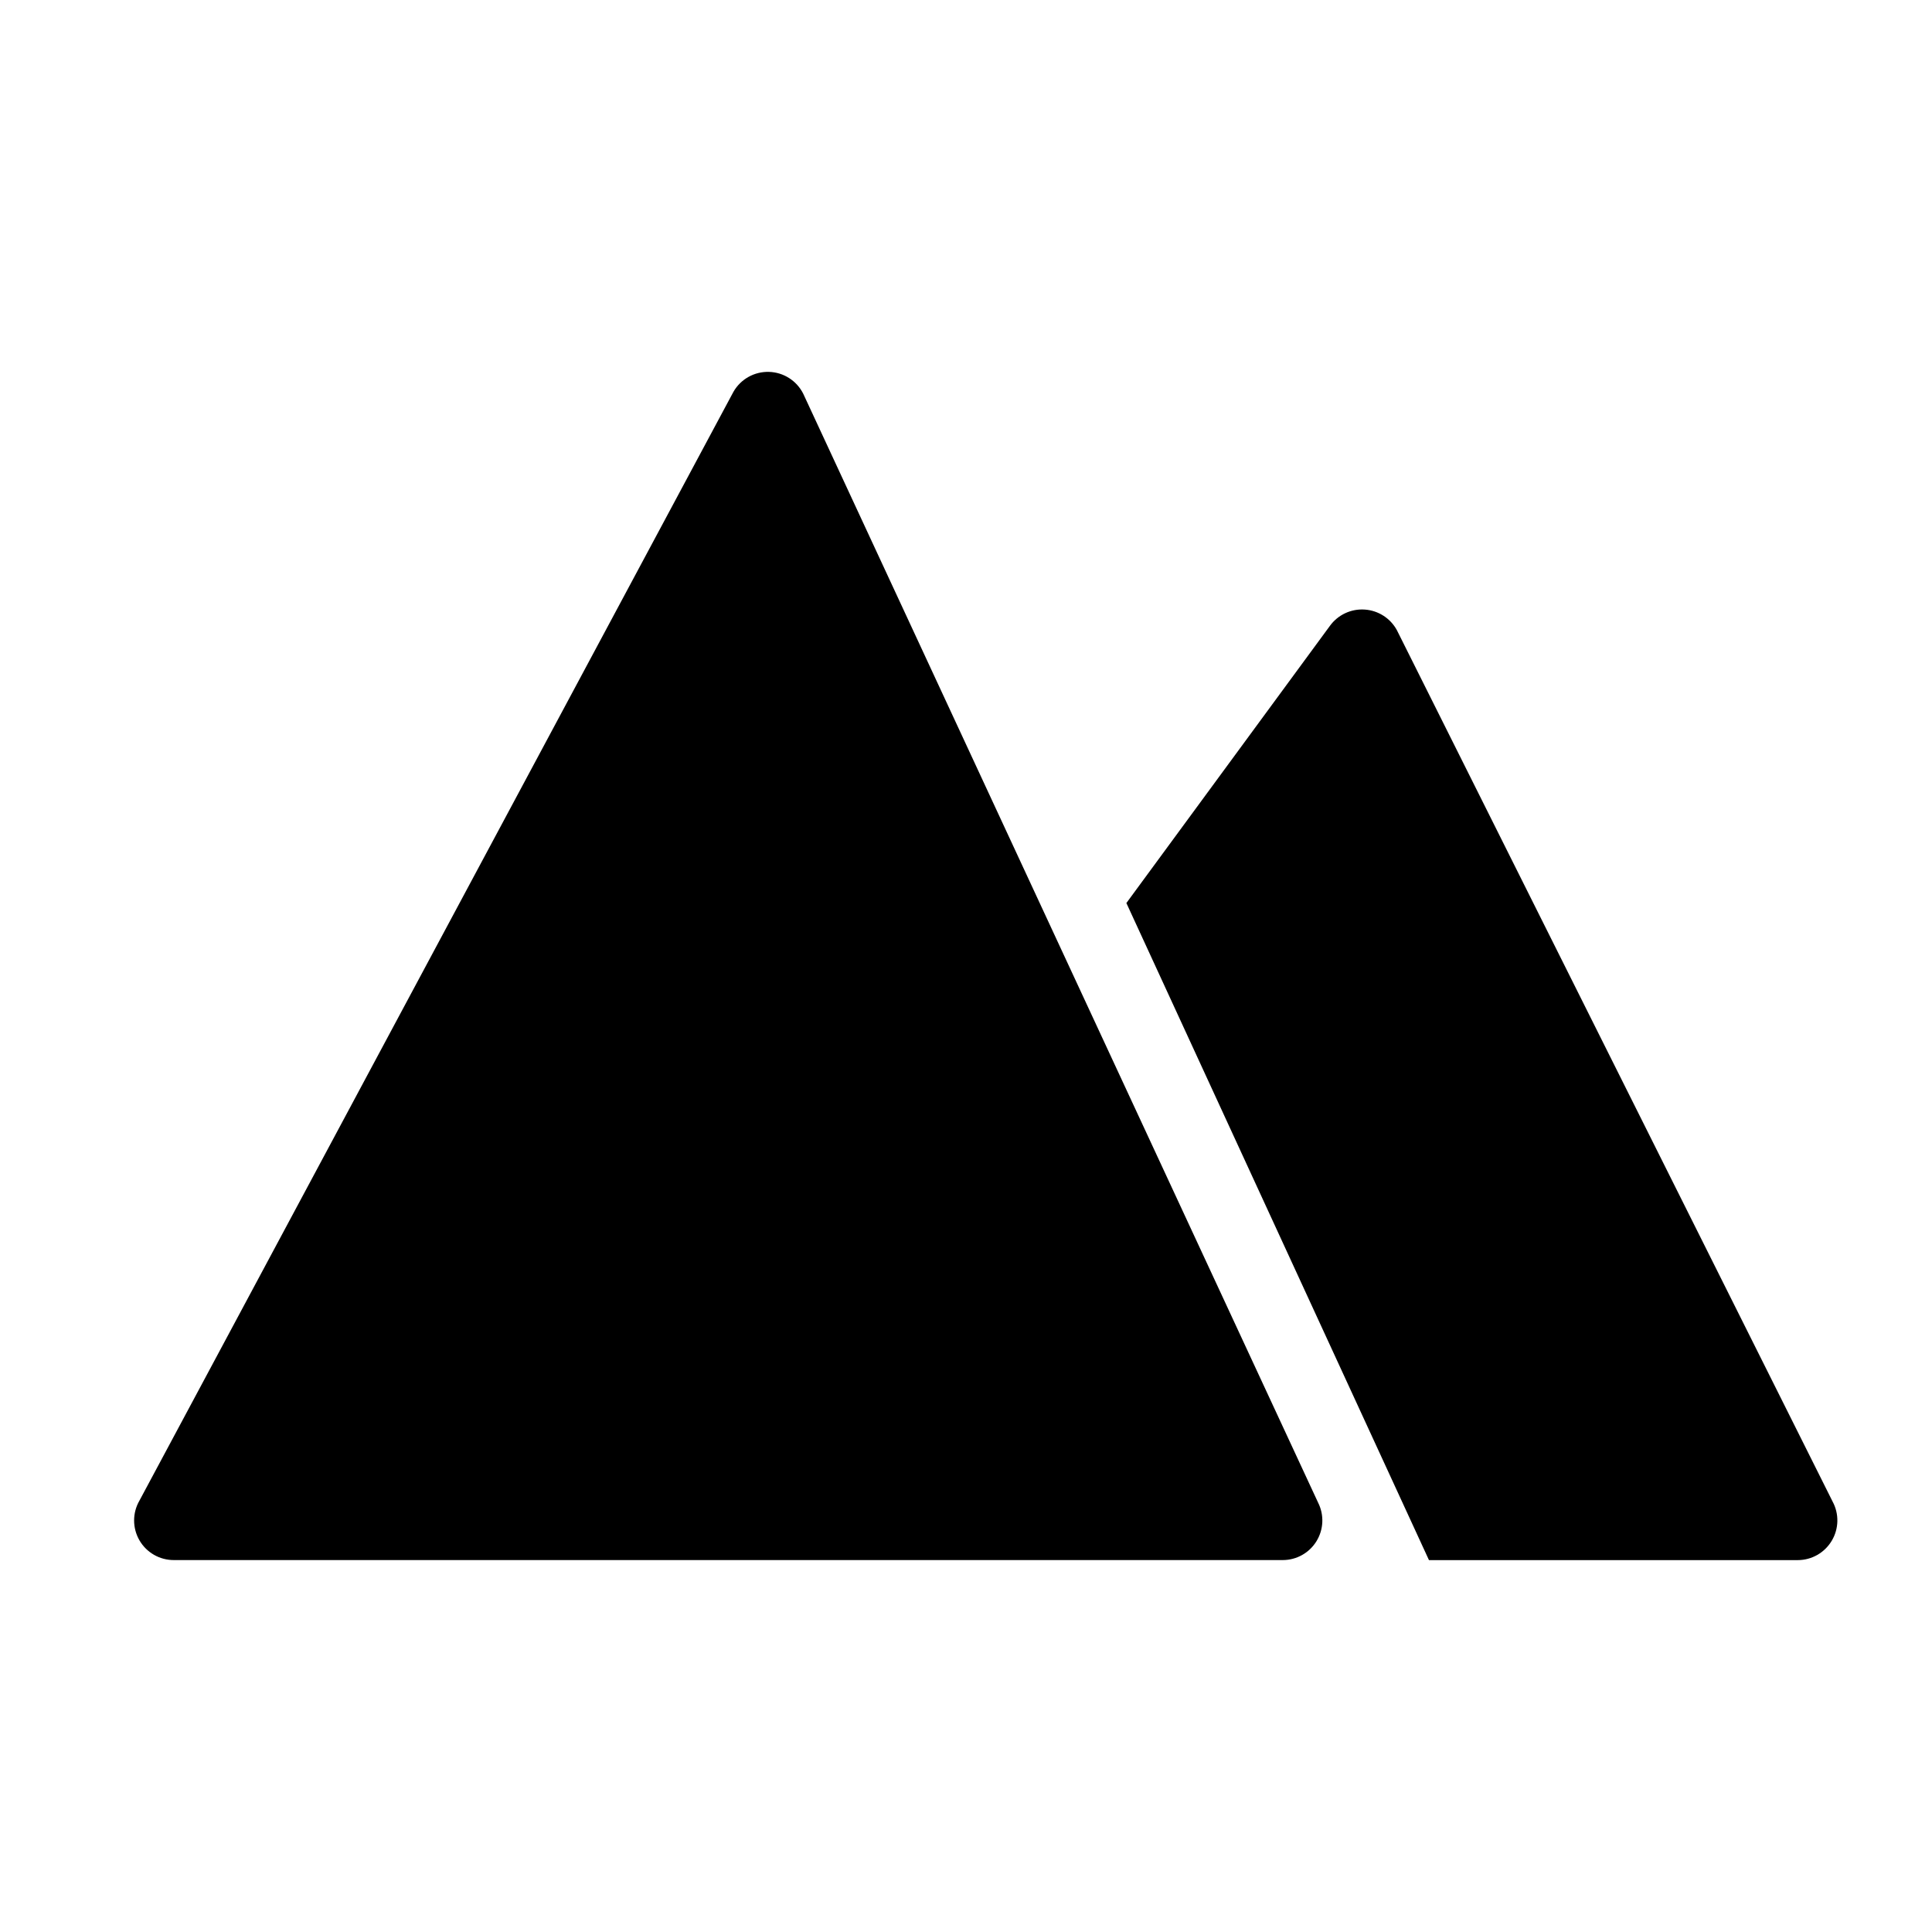 <?xml version="1.0" encoding="UTF-8"?>
<!-- Uploaded to: SVG Repo, www.svgrepo.com, Generator: SVG Repo Mixer Tools -->
<svg fill="#000000" width="800px" height="800px" version="1.1" viewBox="144 144 512 512" xmlns="http://www.w3.org/2000/svg">
 <g>
  <path d="m356.86 248.33c-1.734-3.449-5.219-5.668-9.078-5.777-3.859-0.109-7.469 1.906-9.395 5.25l-157.44 293.89c-1.875 3.246-1.875 7.25 0 10.496 1.883 3.262 5.367 5.262 9.133 5.246h293.89c3.641-0.008 7.012-1.902 8.914-5.004 1.906-3.102 2.066-6.965 0.43-10.215z"/>
  <path d="m629.65 541.91-115.46-230.91c-1.715-3.152-4.922-5.211-8.5-5.457-3.617-0.258-7.109 1.371-9.238 4.301l-53.949 73.473 80.188 174.13h97.719c3.707 0 7.137-1.953 9.027-5.141 1.902-3.184 1.98-7.133 0.211-10.391z"/>
 </g>
</svg>